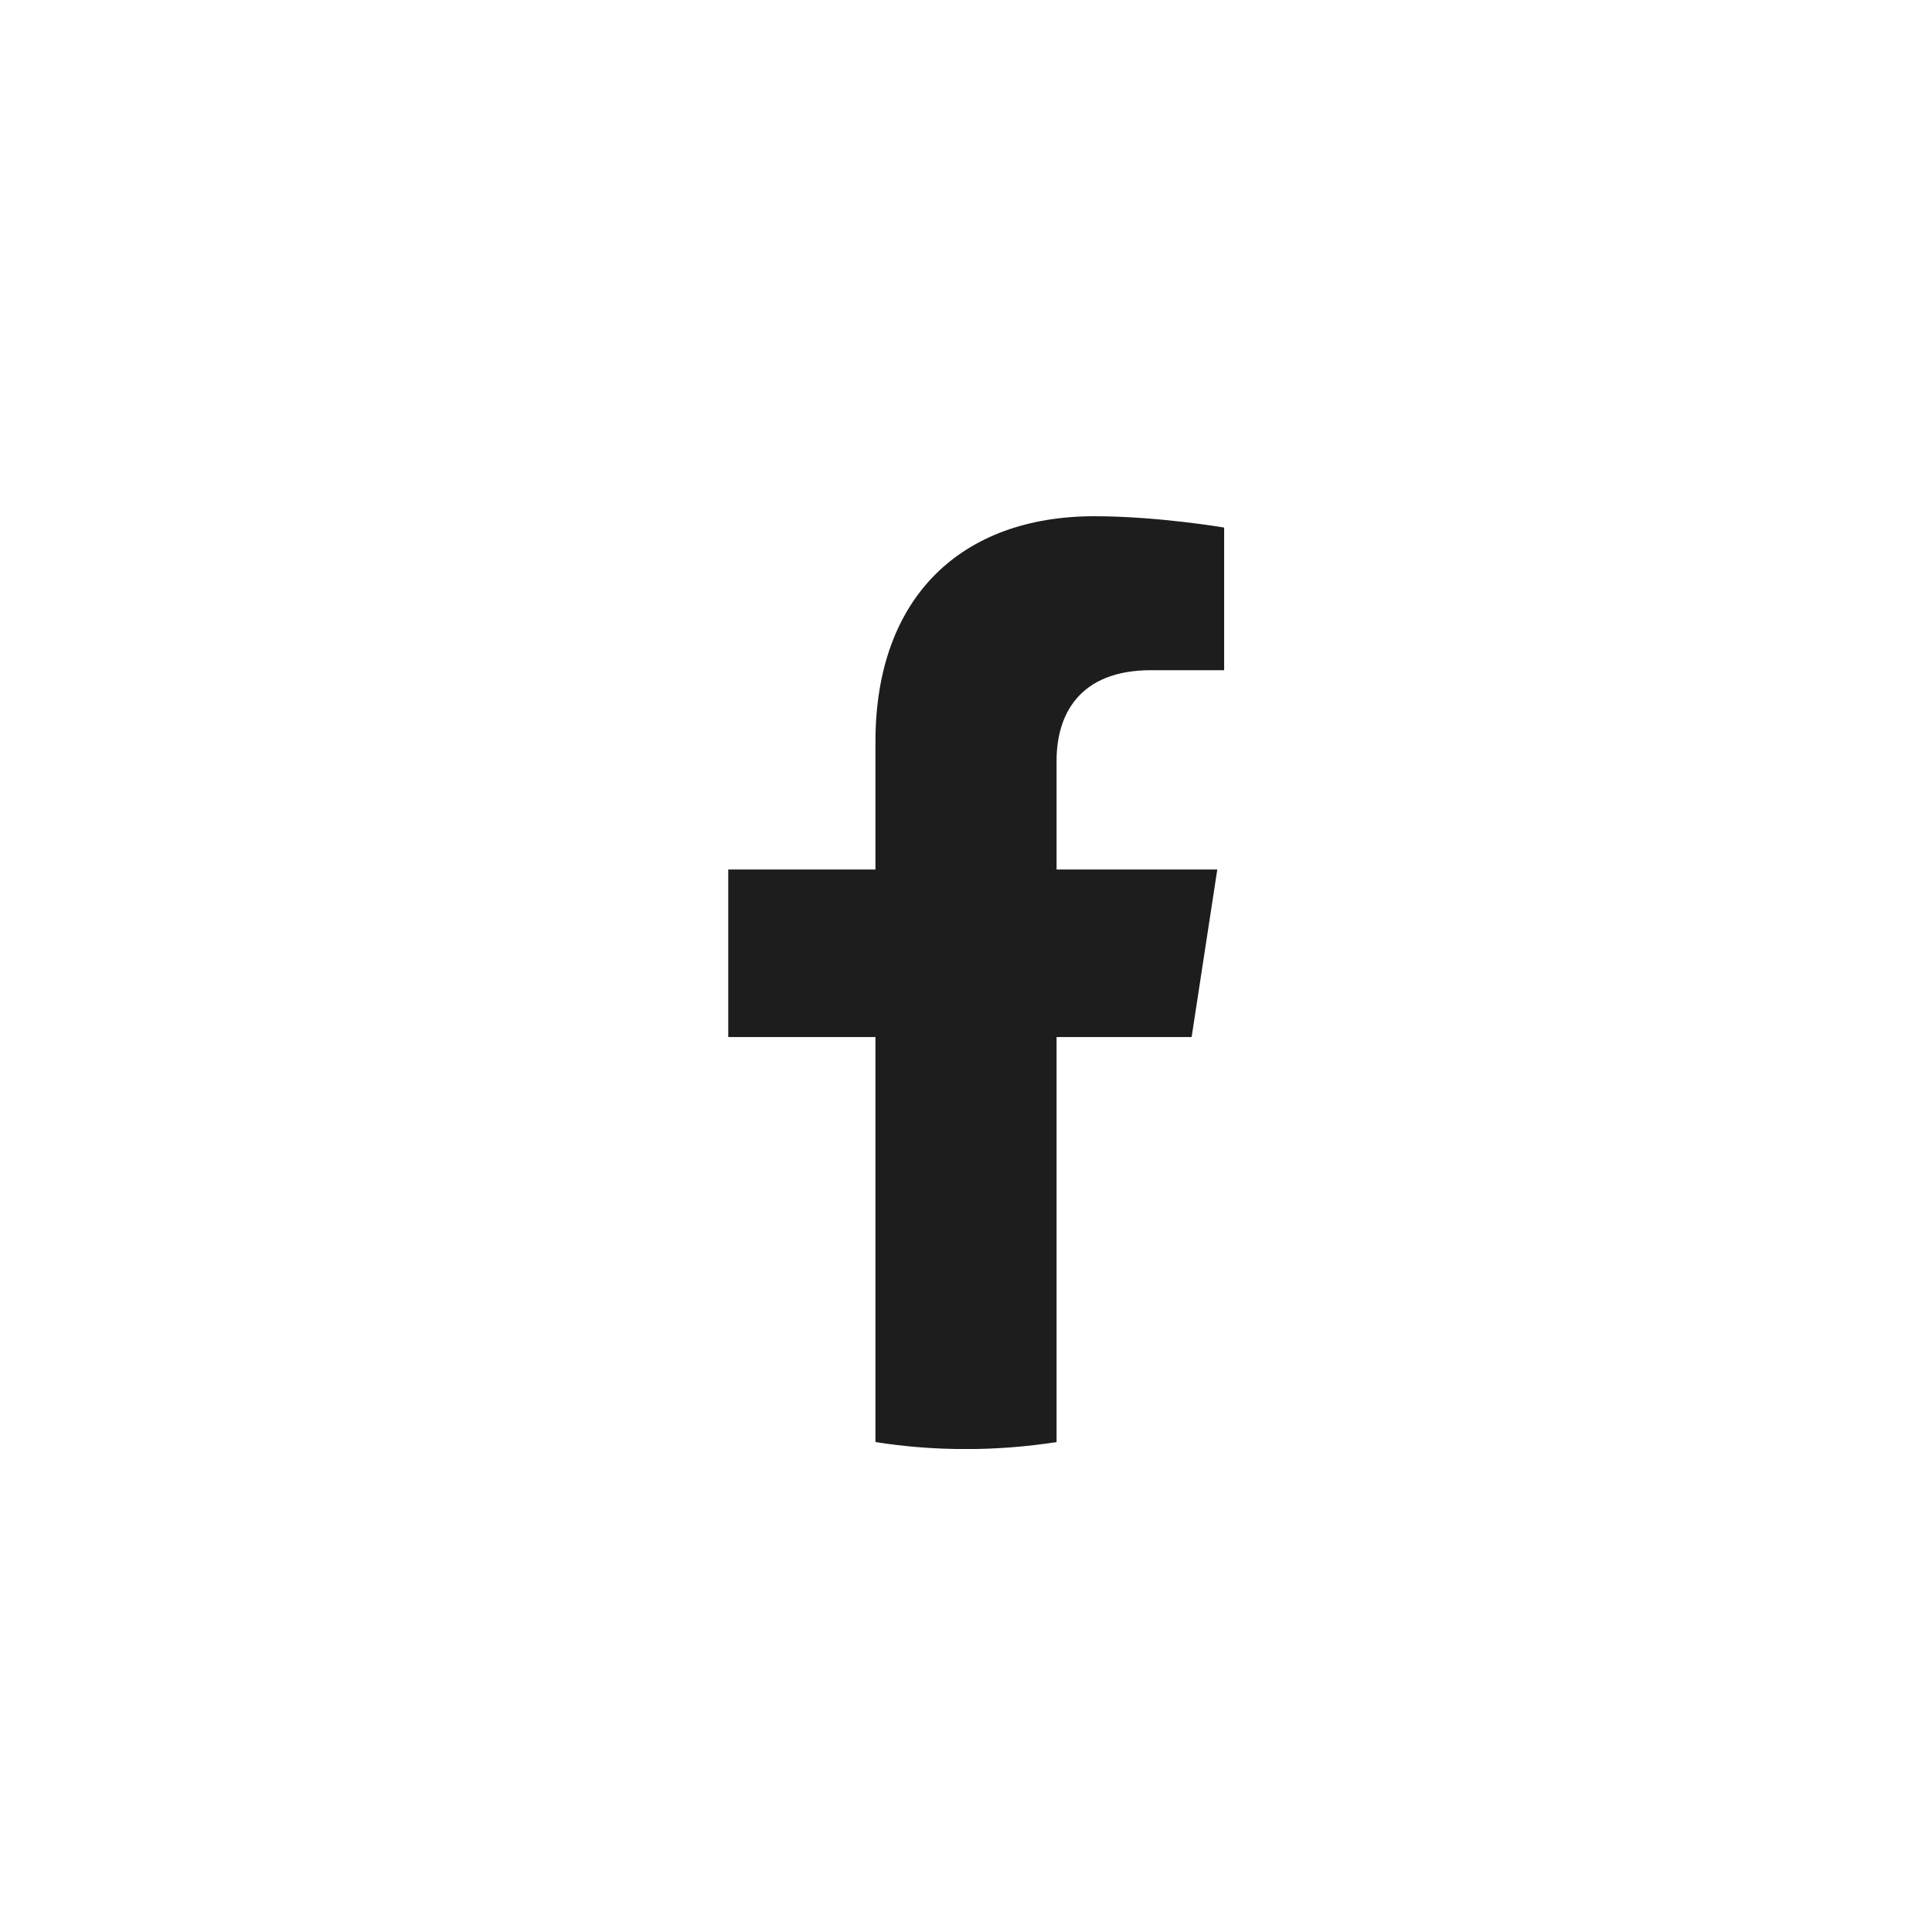 <?xml version="1.0" encoding="UTF-8"?> <svg xmlns="http://www.w3.org/2000/svg" width="160" height="160" viewBox="0 0 160 160" fill="none"><rect x="0" y="0" width="160" height="160" fill="#808080" stroke="none"/> <rect x="20" y="20" width="120" height="120" rx="15" fill="white"></rect> <rect width="160" height="160" fill="white"></rect> <g clip-path="url(#clip0_36:965)"> <path d="M98.685 85.885L100.811 72.007H87.5V63.002C87.5 59.209 89.356 55.503 95.323 55.503H101.378V43.69C101.378 43.69 95.883 42.752 90.632 42.752C79.67 42.752 72.501 49.394 72.501 61.429V72.007H60.31V85.885H72.501V119.426C74.945 119.811 77.449 120.007 80 120.007C82.552 120.007 85.056 119.804 87.5 119.426V85.885H98.685Z" fill="#1D1D1D"></path> </g> <defs> <clipPath id="clip0_36:965"> <rect width="24" height="24" fill="white" transform="translate(32 24) scale(4)"></rect> </clipPath> </defs> </svg> 